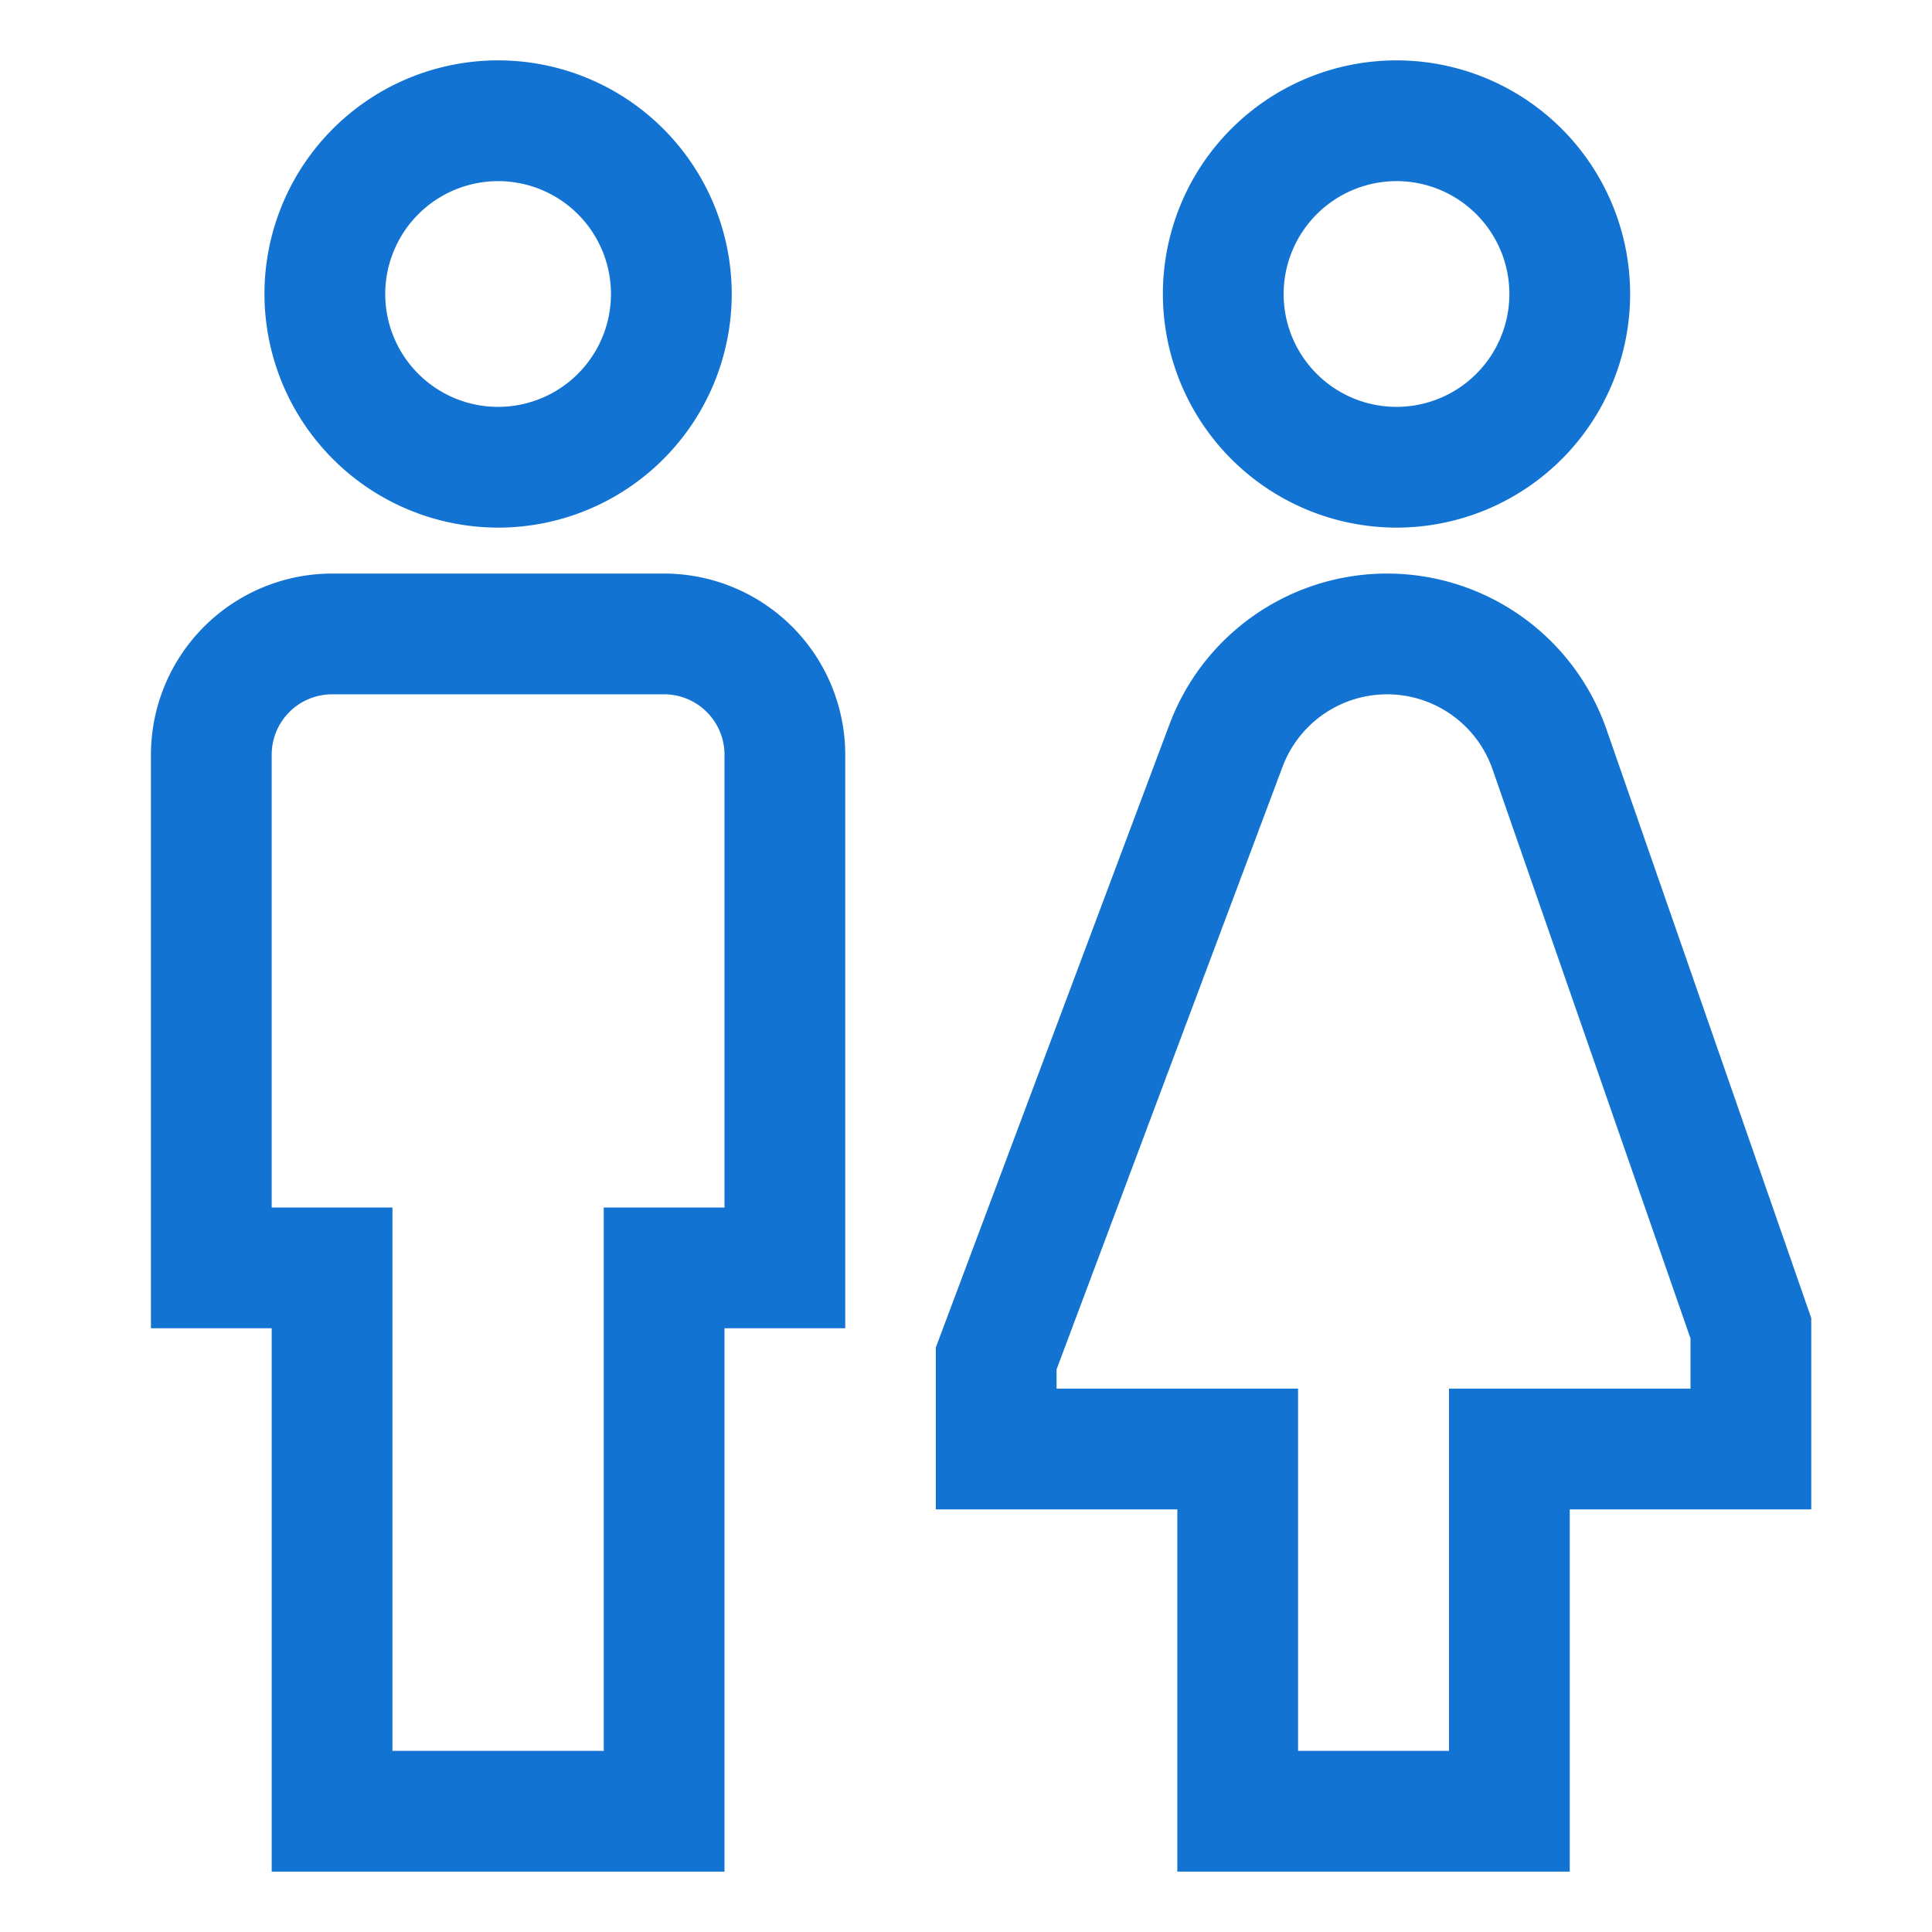 <!DOCTYPE svg PUBLIC "-//W3C//DTD SVG 1.1//EN" "http://www.w3.org/Graphics/SVG/1.1/DTD/svg11.dtd">
<!-- Uploaded to: SVG Repo, www.svgrepo.com, Transformed by: SVG Repo Mixer Tools -->
<svg width="800px" height="800px" viewBox="0 0 512 512" xmlns="http://www.w3.org/2000/svg" fill="#1273D3">
<g id="SVGRepo_bgCarrier" stroke-width="0"/>
<g id="SVGRepo_tracerCarrier" stroke-linecap="round" stroke-linejoin="round"/>
<g id="SVGRepo_iconCarrier"> <path fill="#1273D3" d="M132,139.824A61.912,61.912,0,1,0,70.088,77.912,61.981,61.981,0,0,0,132,139.824ZM132,48a29.912,29.912,0,1,1-29.912,29.912A29.947,29.947,0,0,1,132,48Z" class="ci-primary"/> <path fill="#1273D3" d="M176,152H88a48.053,48.053,0,0,0-48,48V352H72V496H192V352h32V200A48.053,48.053,0,0,0,176,152Zm16,168H160V464H104V320H72V200a16.019,16.019,0,0,1,16-16h88a16.019,16.019,0,0,1,16,16Z" class="ci-primary"/> <path fill="#1273D3" d="M370.088,139.824a61.912,61.912,0,1,0-61.912-61.912A61.981,61.981,0,0,0,370.088,139.824Zm0-91.824a29.912,29.912,0,1,1-29.912,29.912A29.947,29.947,0,0,1,370.088,48Z" class="ci-primary"/> <path fill="#1273D3" d="M425.759,193.354a61.586,61.586,0,0,0-115.833-1.392L248,357.1V400h64v96H416V400h64V349.3ZM448,368H384v96H344V368H280v-5.1l59.889-159.7a29.585,29.585,0,0,1,55.645.669L448,354.7Z" class="ci-primary"/> </g>
</svg>